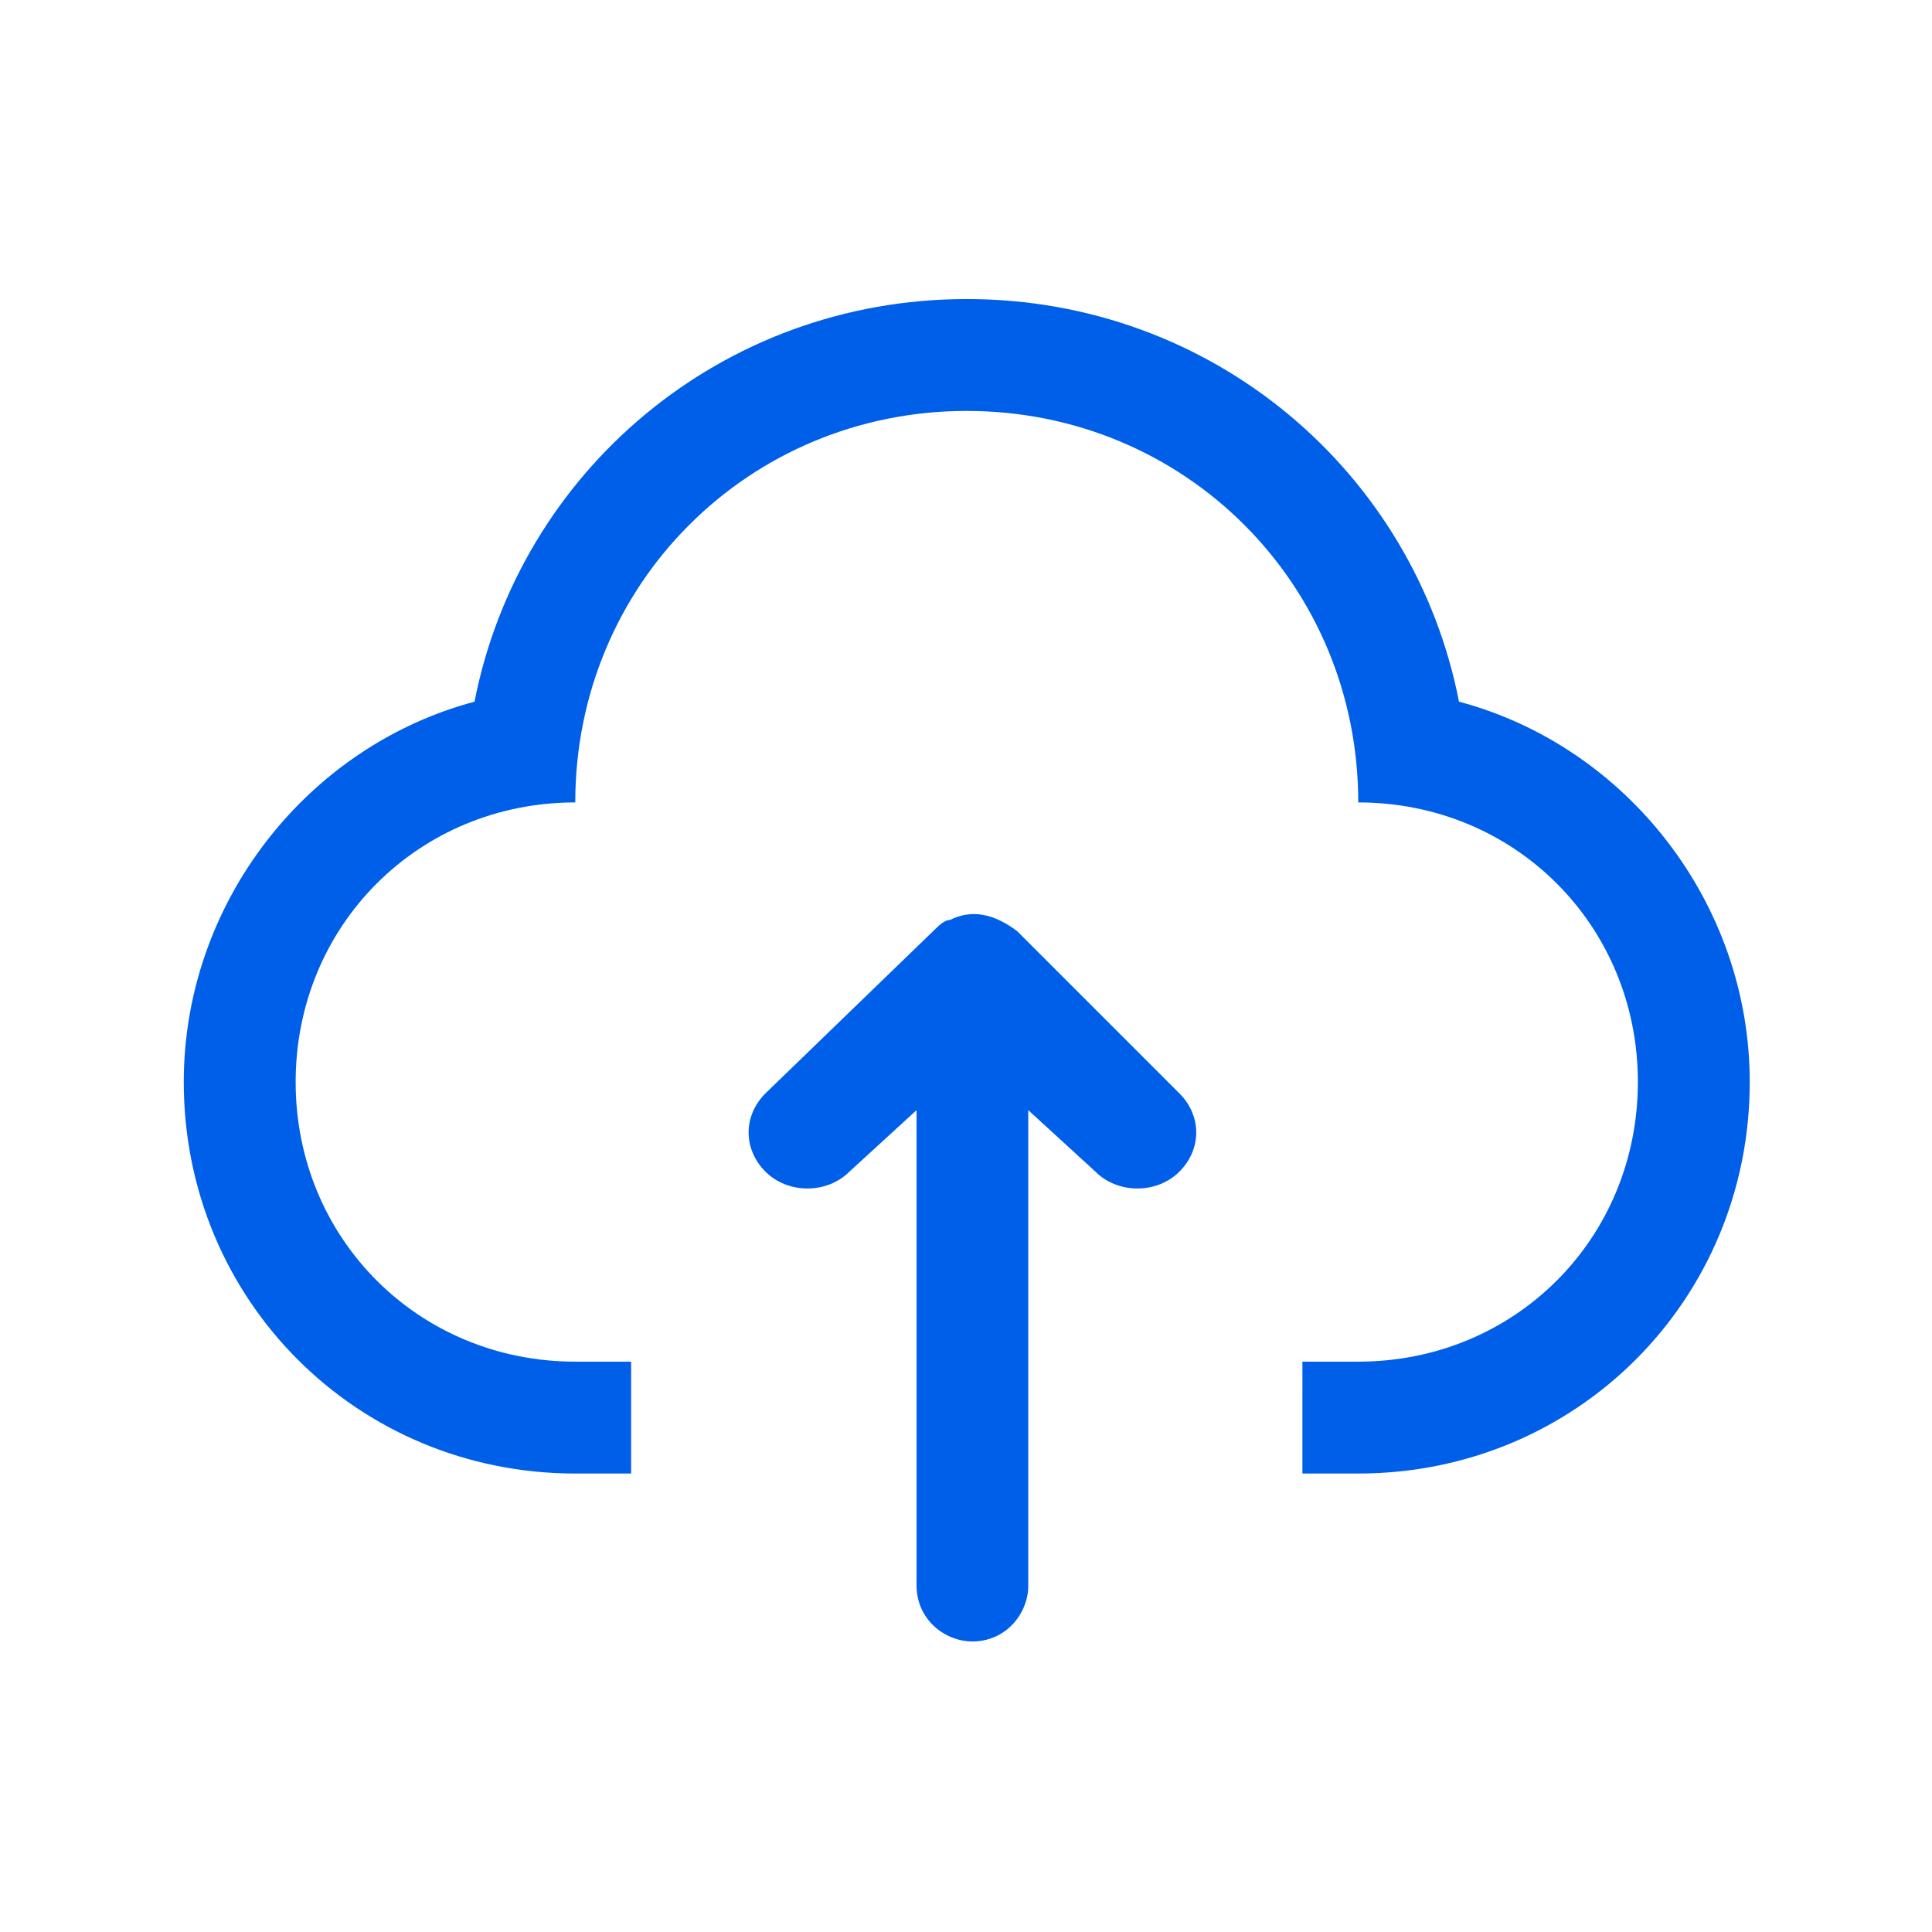<?xml version="1.0" encoding="UTF-8"?>
<svg t="1715672316364" class="icon" viewBox="0 0 1024 1024" version="1.1" xmlns="http://www.w3.org/2000/svg" p-id="22183" width="64" height="64"><path d="M773.3 371.9c-23.7-121.5-130.4-213.4-260.9-213.4-130.4 0-237.1 91.9-260.9 213.4-88.9 23.7-154.1 106.7-154.1 201.6 0 115.6 91.9 207.5 207.5 207.5h29.6v-59.3h-29.6c-83 0-148.2-65.2-148.2-148.2 0-83 65.2-148.2 148.2-148.2 0-115.6 91.9-207.5 207.5-207.5s207.5 91.9 207.5 207.5c83 0 148.2 65.2 148.2 148.2 0 83-65.2 148.2-148.2 148.2h-29.6V781h29.6c115.6 0 207.5-91.9 207.5-207.5 0-94.9-65.2-177.9-154.1-201.6z m0 0" fill="#005fe8" p-id="22184"></path><path d="M539.1 493.5c-11.9-8.9-23.7-11.9-35.6-5.9-3 0-5.9 3-8.9 5.9l-88.9 86c-11.9 11.9-11.9 29.6 0 41.5 11.9 11.9 32.6 11.9 44.5 0l35.6-32.6v252c0 17.8 14.8 29.6 29.6 29.6 17.8 0 29.6-14.8 29.6-29.6v-252l35.6 32.6c11.9 11.9 32.6 11.9 44.5 0 11.9-11.9 11.9-29.6 0-41.5l-86-86z m0 0" fill="#005fe8" p-id="22185"></path></svg>